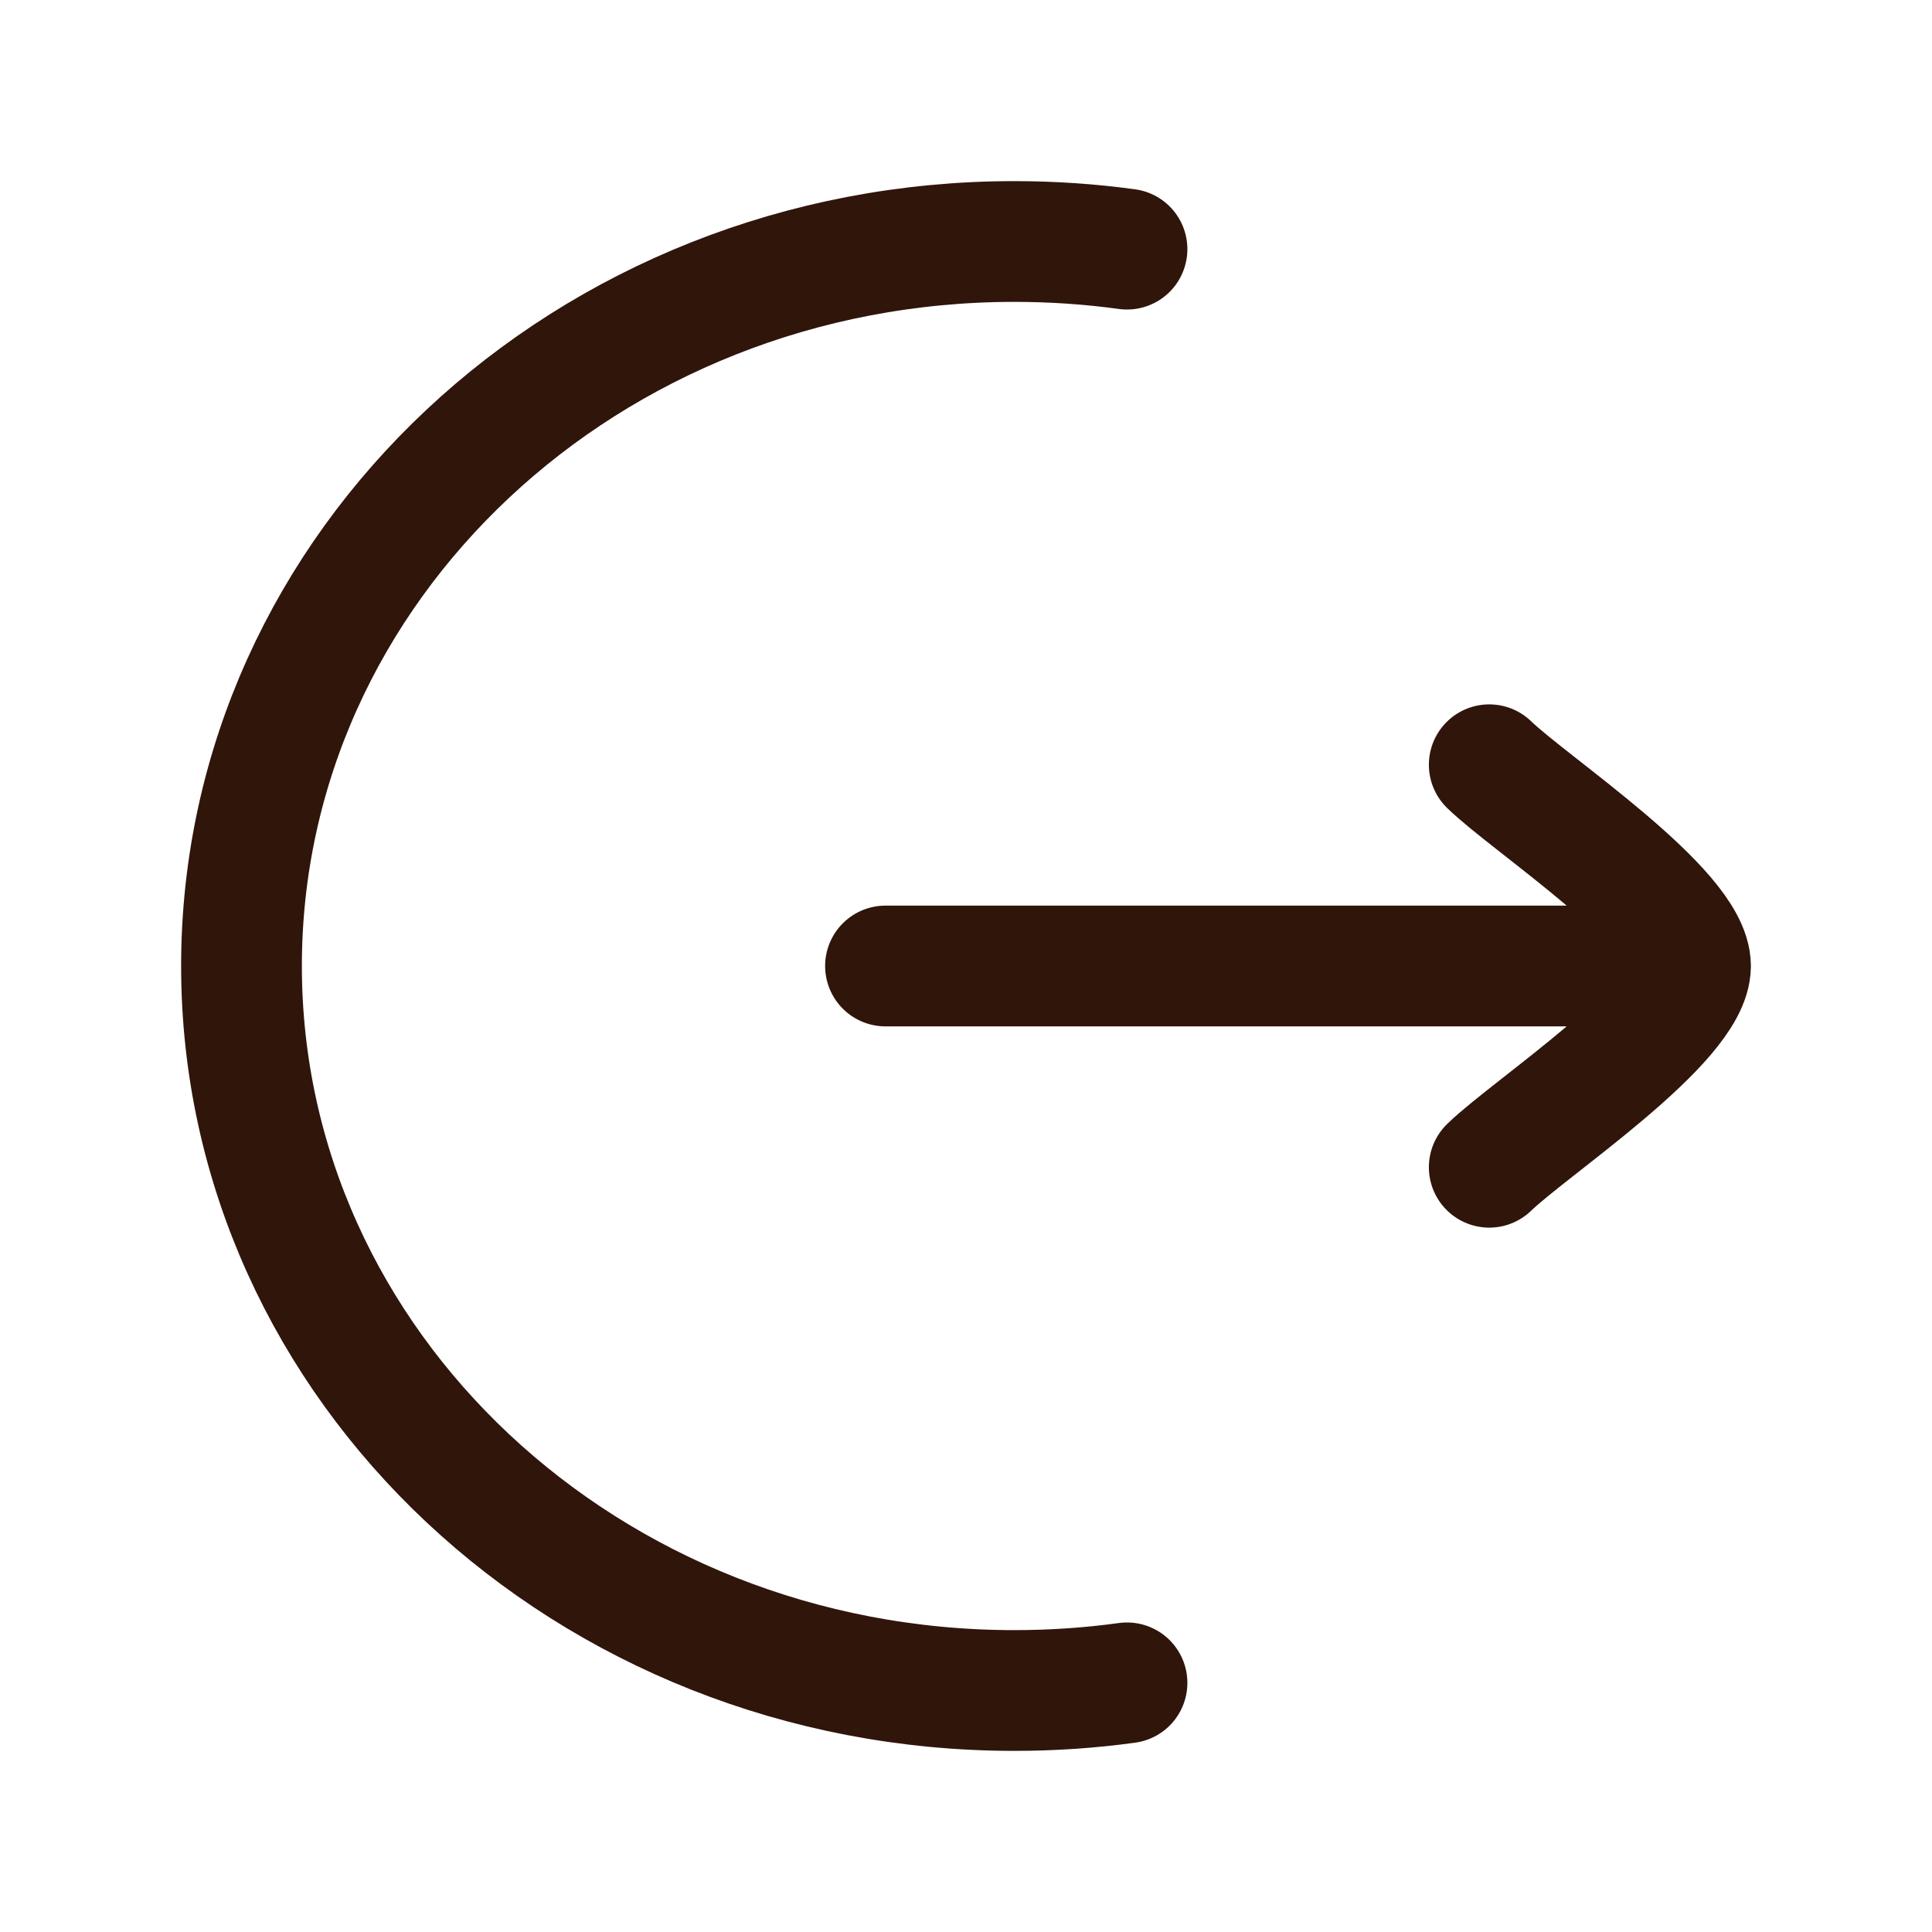 <?xml version="1.0" encoding="UTF-8"?>
<svg xmlns="http://www.w3.org/2000/svg" width="24" height="24" viewBox="0 0 24 24" fill="none">
  <path d="M14 3.095C13.543 3.032 13.075 3 12.6 3C7.298 3 3 7.029 3 12C3 16.971 7.298 21 12.6 21C13.075 21 13.543 20.968 14 20.905" stroke="#30150B" stroke-width="1.5" stroke-linecap="round"></path>
  <path d="M21 12H11M21 12C21 11.3 19.006 9.992 18.5 9.5M21 12C21 12.7 19.006 14.008 18.5 14.5" stroke="#30150B" stroke-width="1.5" stroke-linecap="round" stroke-linejoin="round"></path>
</svg>
